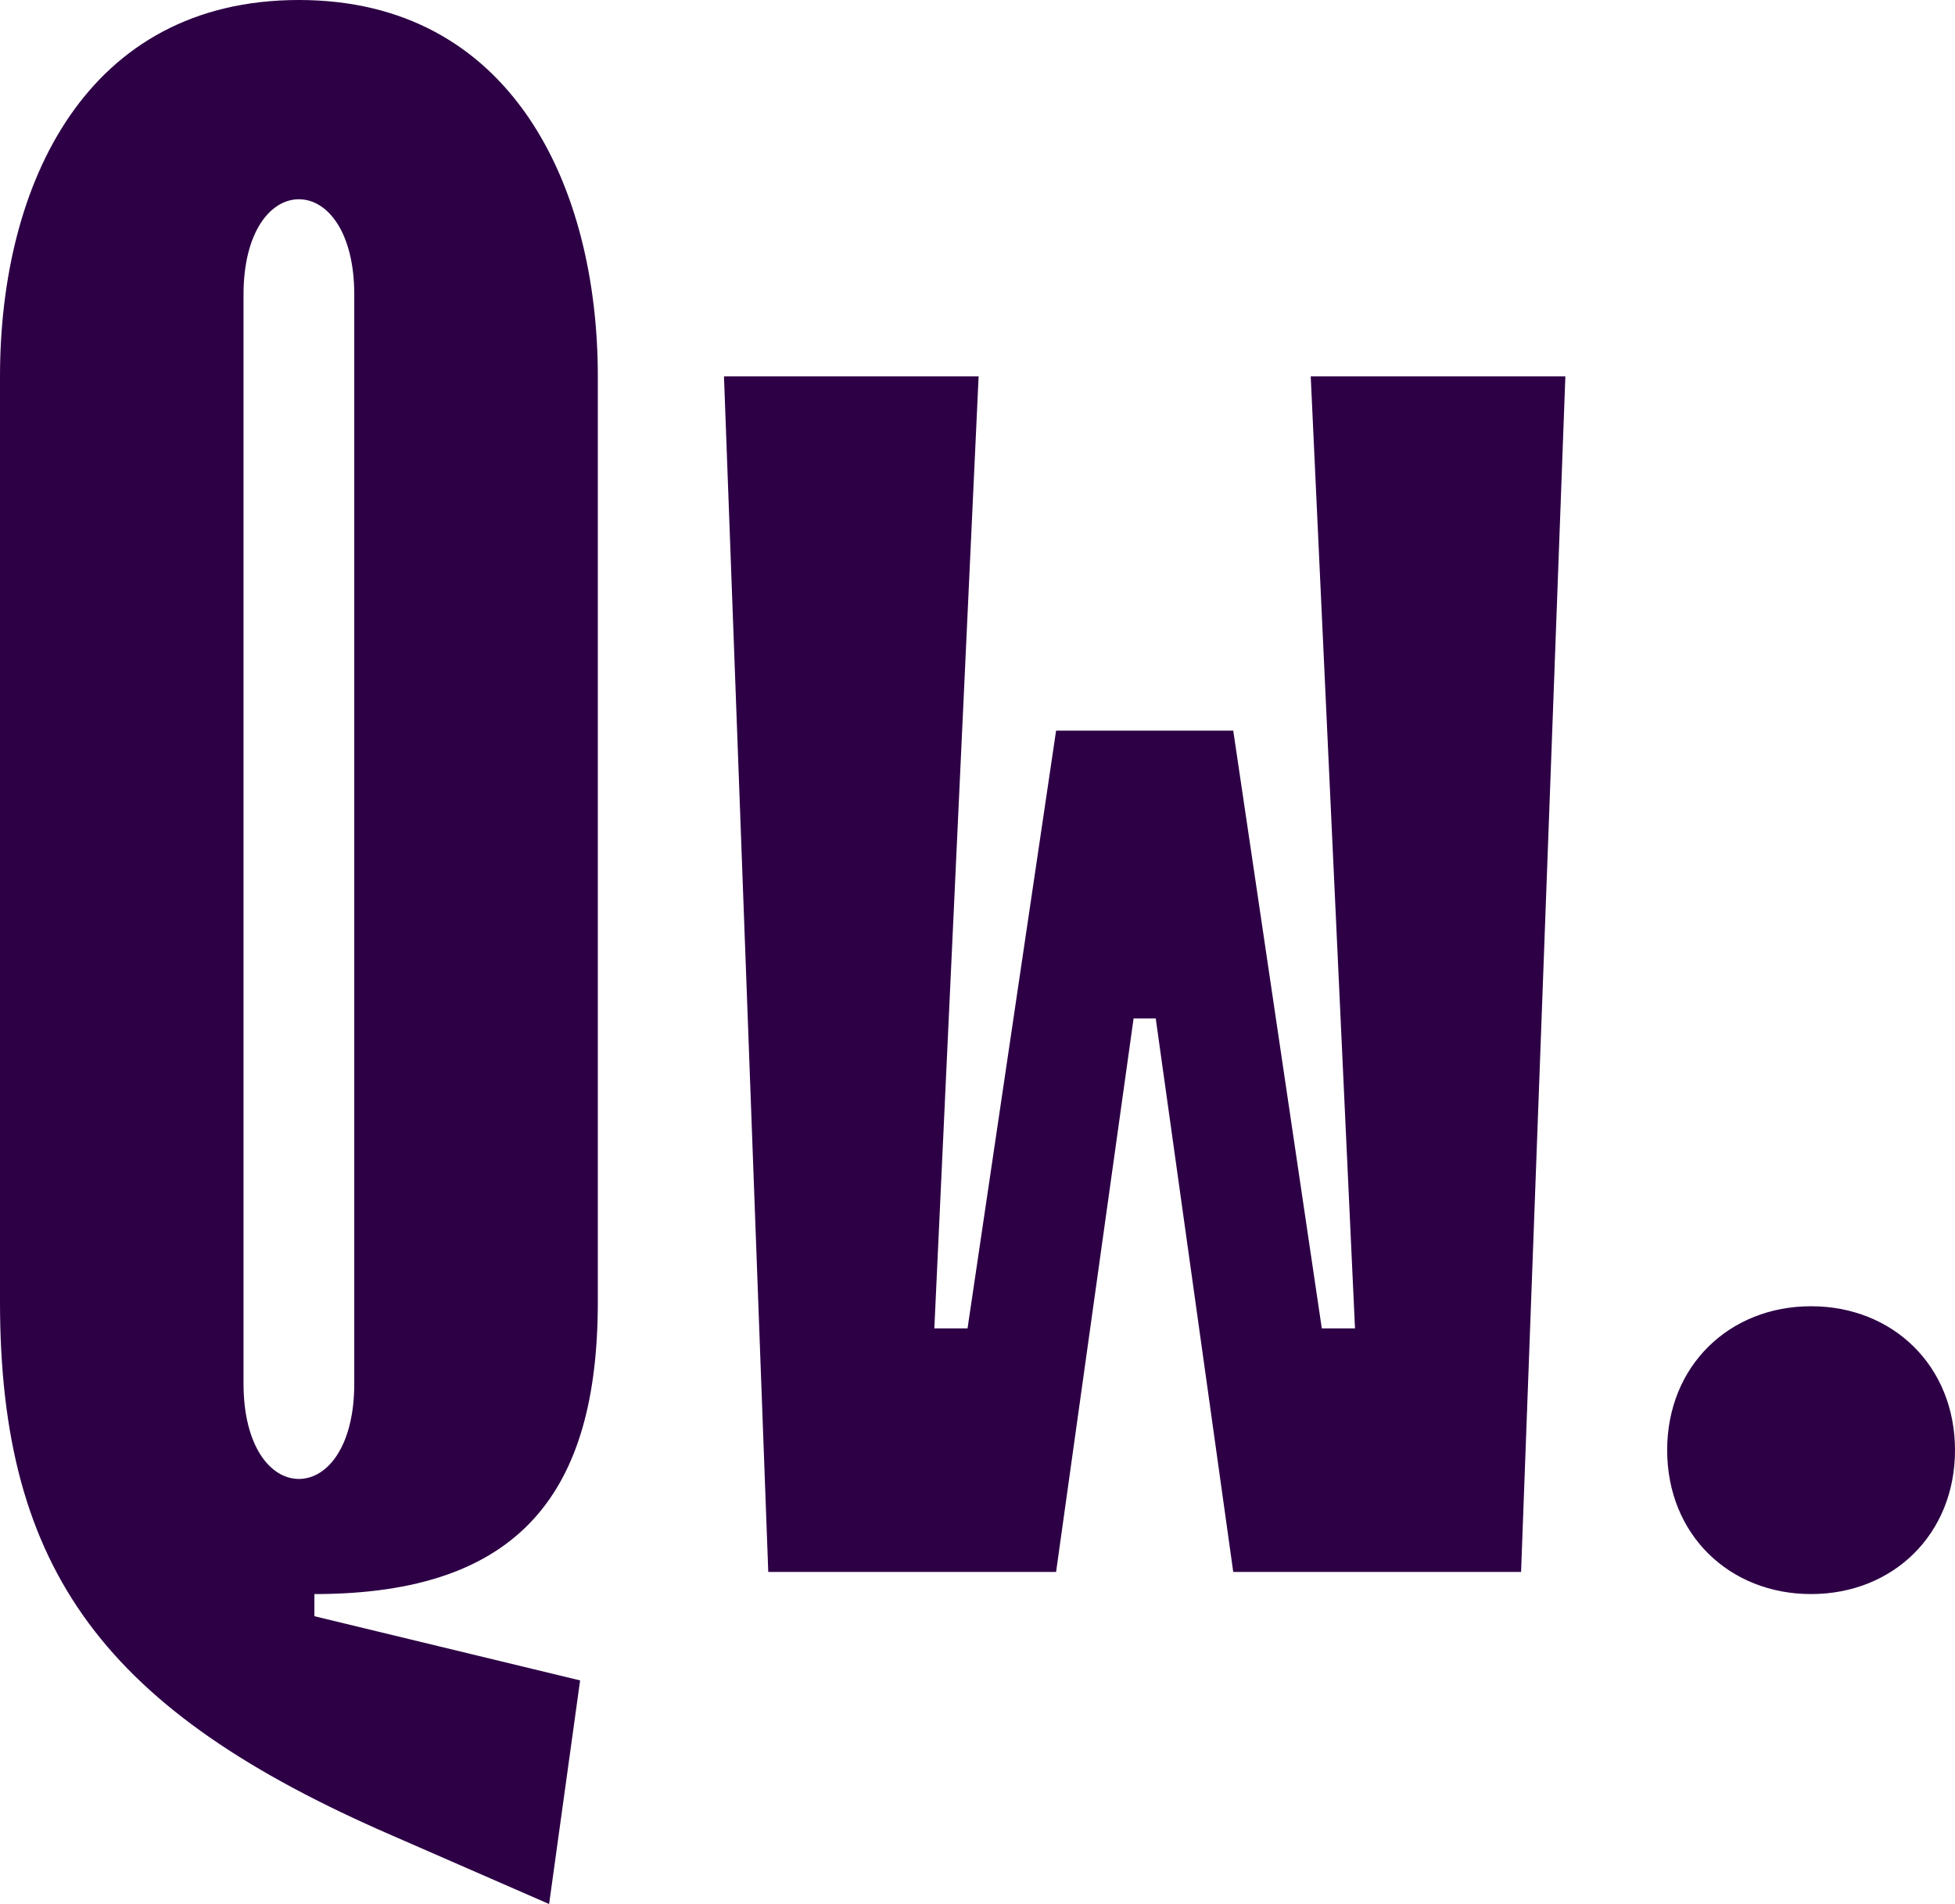 <?xml version="1.0" encoding="UTF-8"?> <svg xmlns="http://www.w3.org/2000/svg" id="Layer_1" data-name="Layer 1" viewBox="0 0 2000 1948.03"><defs><style> .cls-1 { fill: #2d0045; } </style></defs><path class="cls-1" d="M561.75,1948.03l-160.83-70.23C108.72,1750.95,0,1608.26,0,1331.9V385.07C0,188.01,88.33,0,305.79,0s305.79,190.27,305.79,385.07v946.83c0,194.8-79.27,299.01-289.94,299.01v22.65l271.82,65.69-31.71,228.78ZM362.42,1415.71V301.26c0-63.42-27.18-97.39-56.64-97.39s-56.64,33.97-56.64,97.39v1114.45c0,63.44,27.18,97.41,56.64,97.41s56.64-33.97,56.64-97.41Z"></path><path class="cls-1" d="M785.95,1608.26l-45.31-1223.19h260.5l-45.3,974.02h33.97l90.6-611.59h181.22l90.6,611.59h33.97l-45.3-974.02h260.5l-45.31,1223.19h-294.46l-79.29-566.29h-22.65l-79.29,566.29h-294.46Z"></path><path class="cls-1" d="M1705.54,1483.68c0-86.09,63.42-147.25,147.22-147.25s147.24,61.16,147.24,147.25-63.43,147.22-147.24,147.22-147.22-61.16-147.22-147.22Z"></path></svg> 